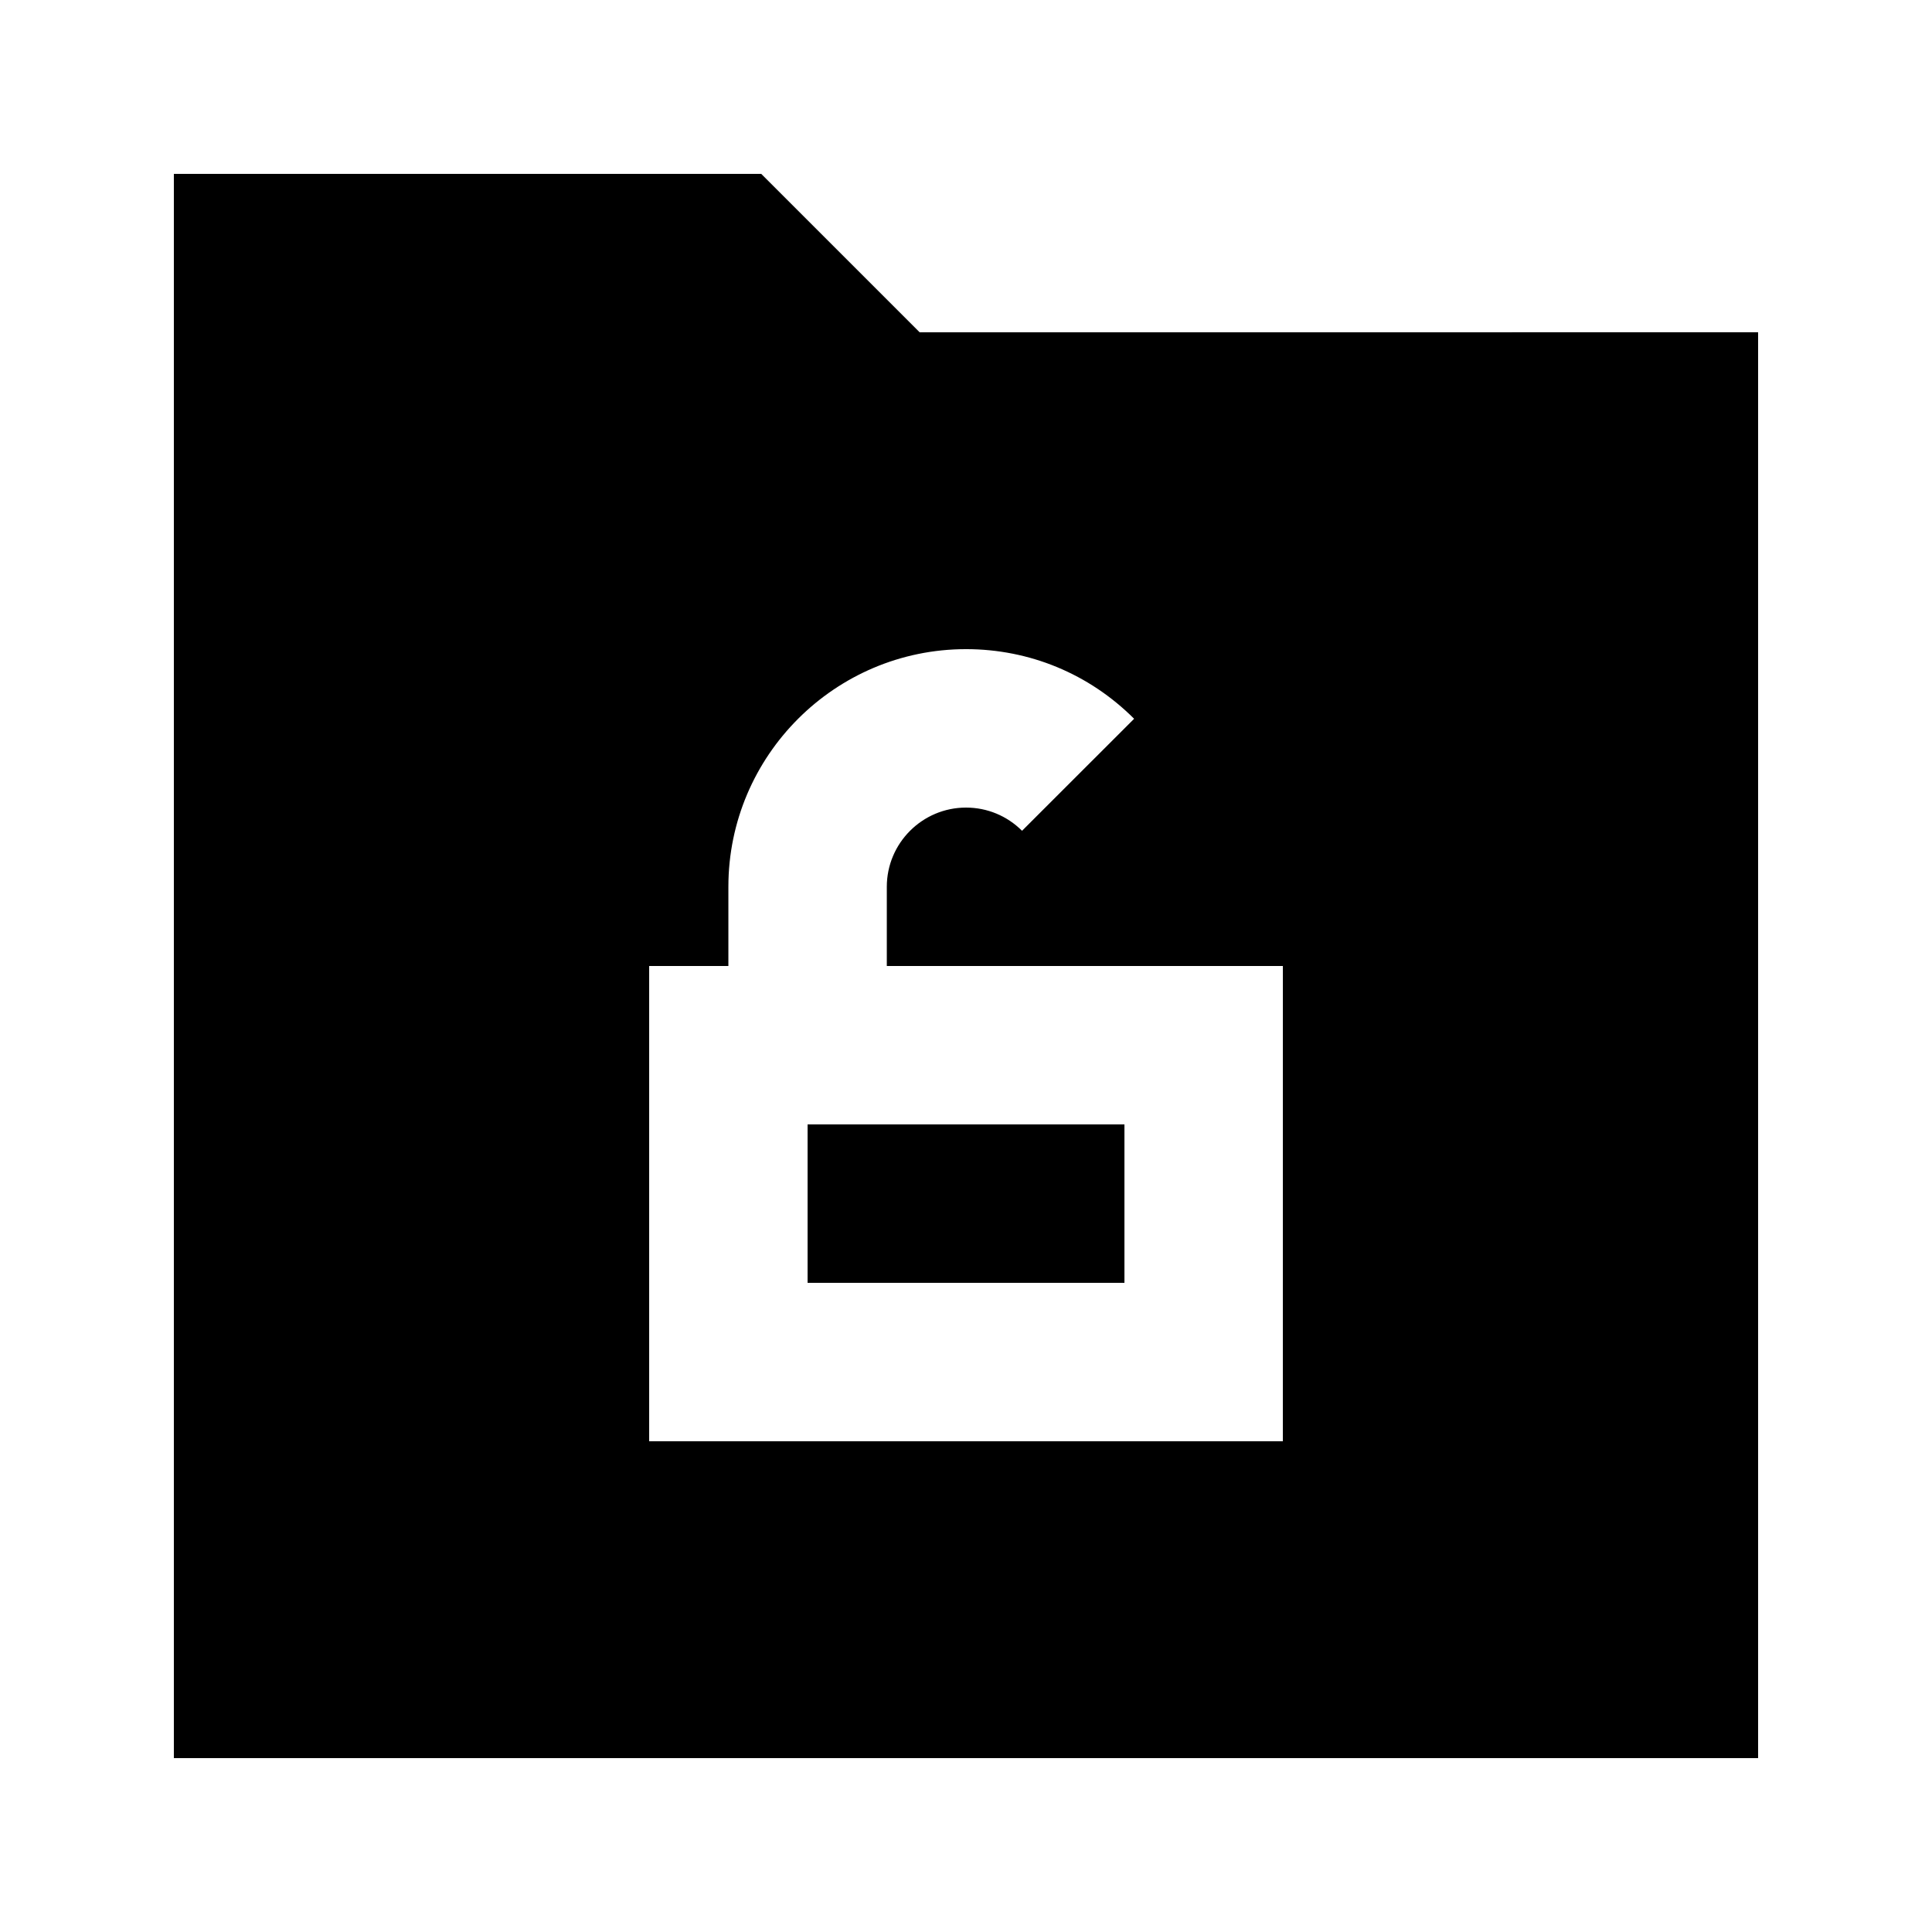 <?xml version="1.0" encoding="UTF-8"?>
<!-- Uploaded to: SVG Repo, www.svgrepo.com, Generator: SVG Repo Mixer Tools -->
<svg fill="#000000" width="800px" height="800px" version="1.1" viewBox="144 144 512 512" xmlns="http://www.w3.org/2000/svg">
 <g>
  <path d="m358.02 441.98h83.969v41.984h-83.969z"/>
  <path d="m387.72 232.06-41.984-41.984h-155.66v419.84h419.84v-377.86zm96.246 293.89h-167.93v-125.95h20.992v-20.992c0-34.723 28.254-62.977 62.977-62.977 16.836 0 32.645 6.551 44.547 18.453l-29.703 29.684c-3.973-3.965-9.242-6.148-14.844-6.148-11.566 0-20.992 9.406-20.992 20.992v20.992h104.96z"/>
 </g>
</svg>